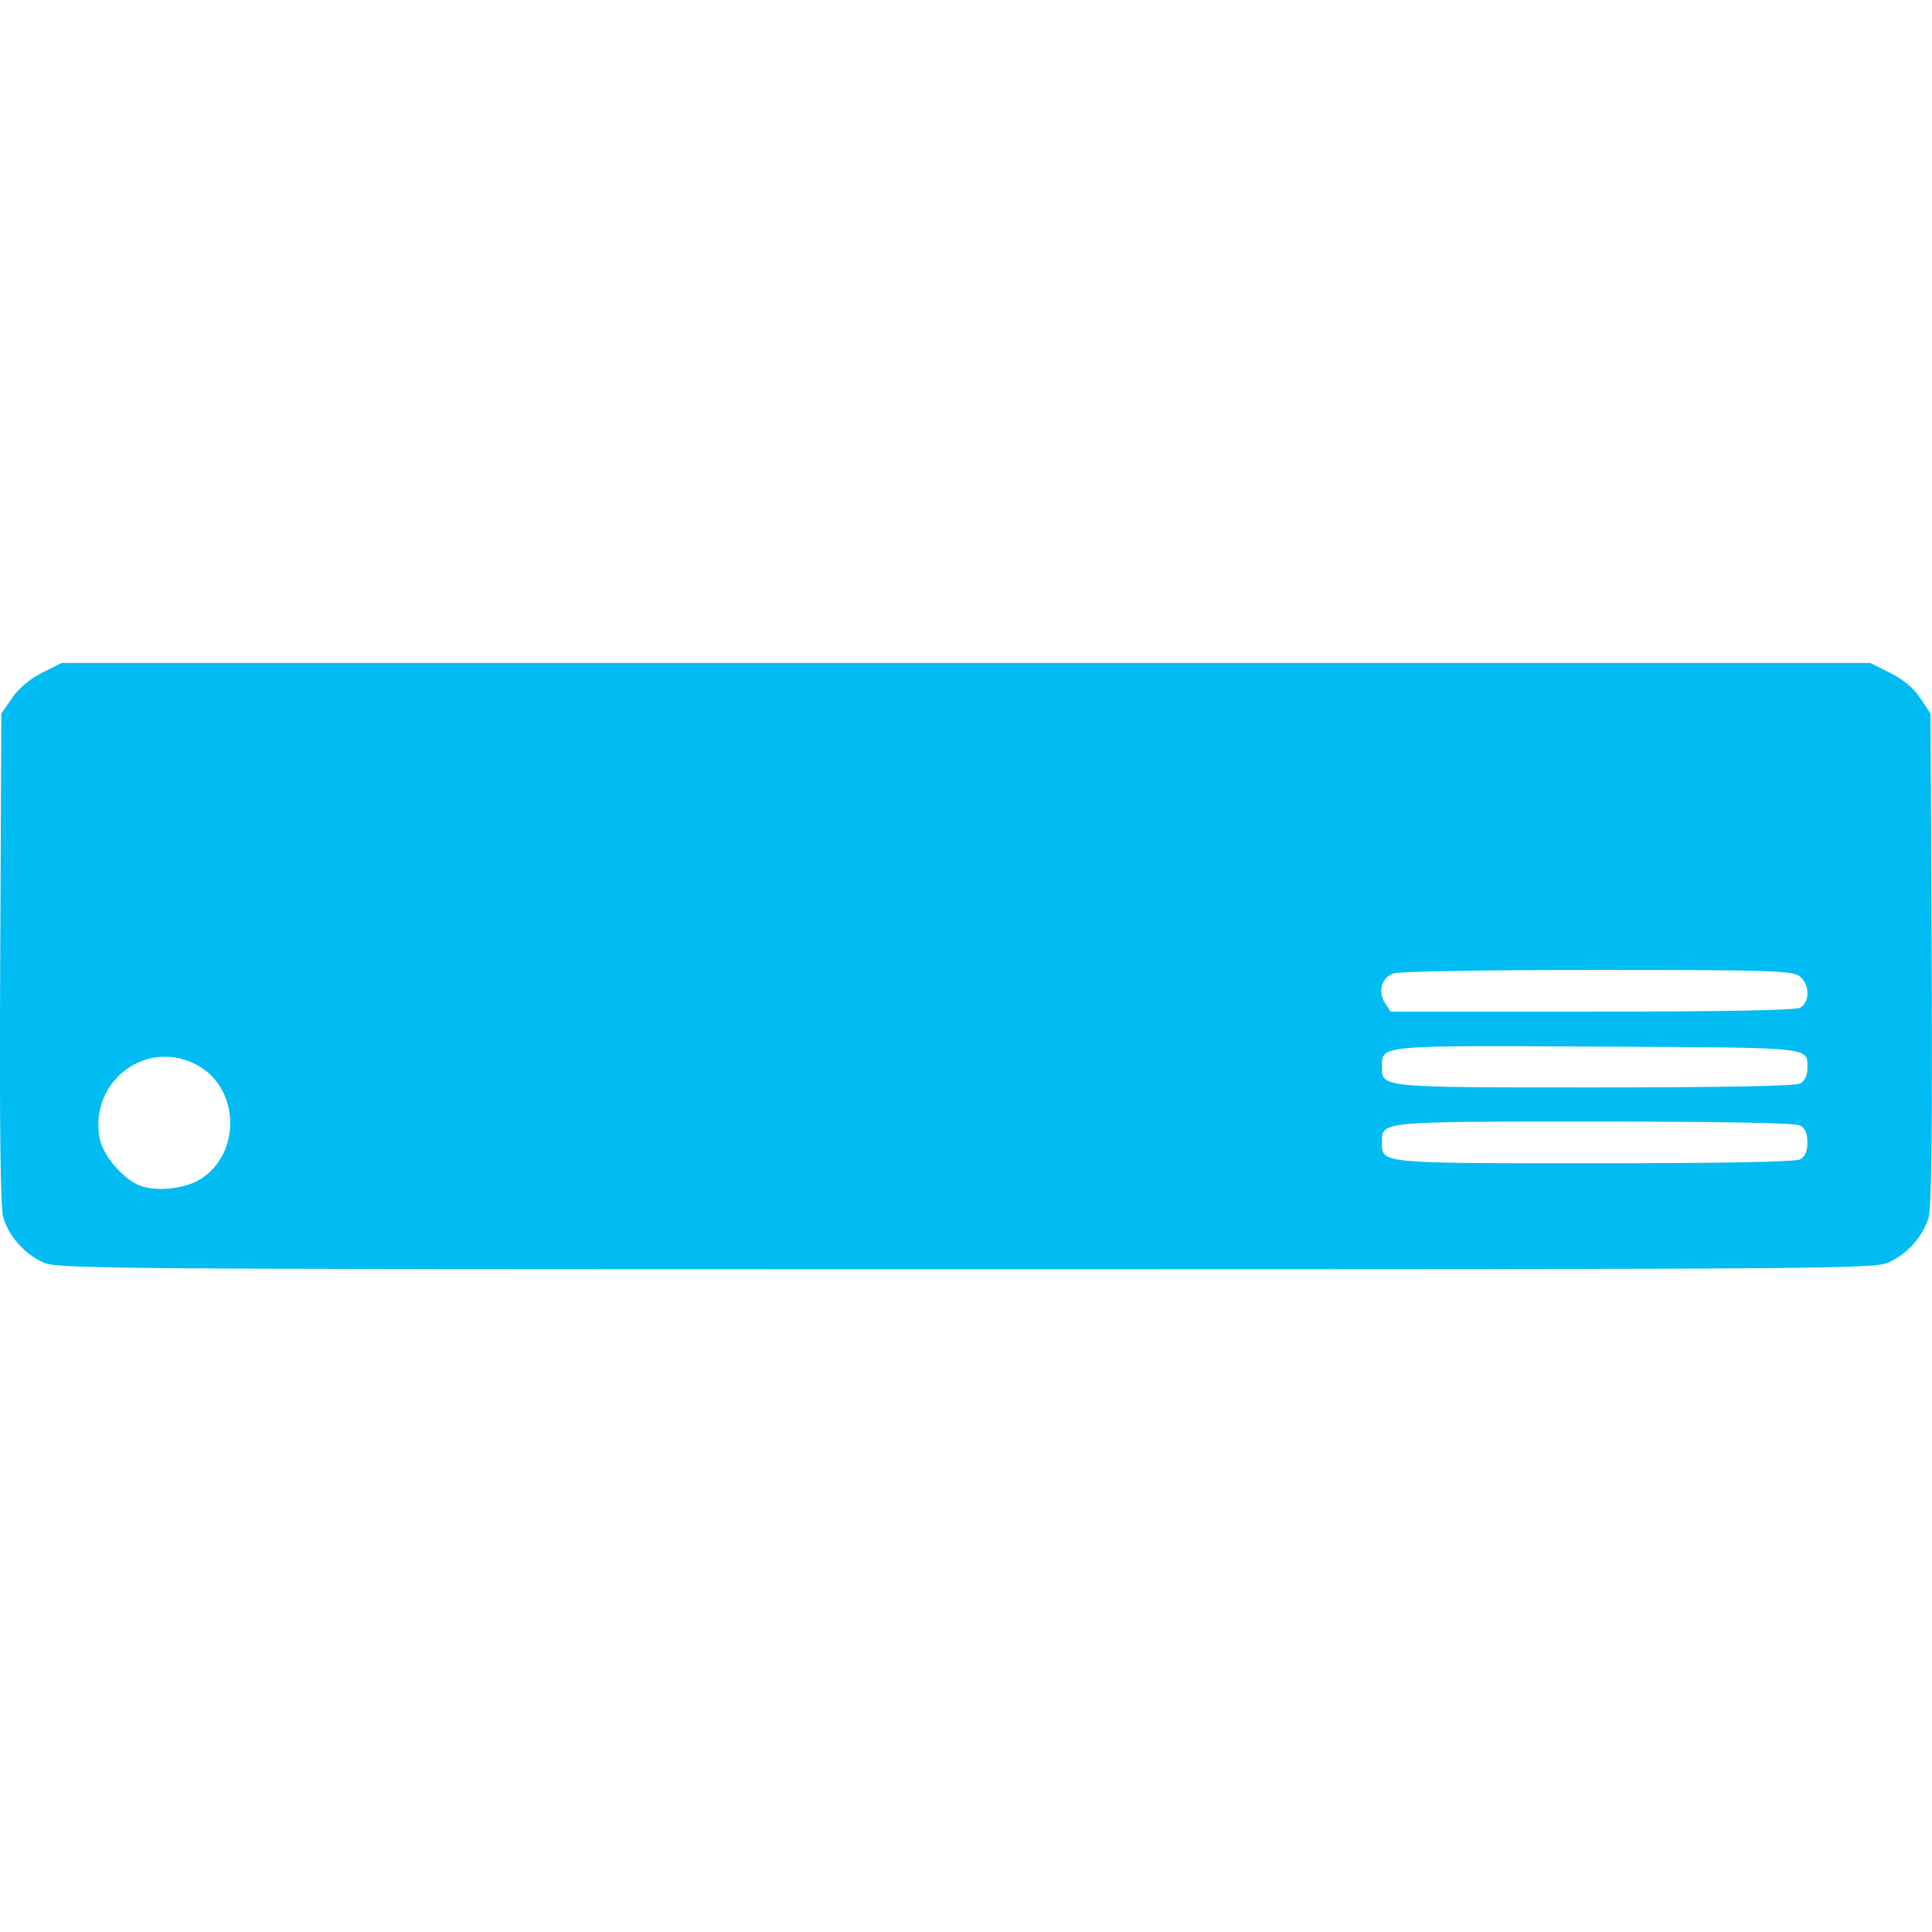 <?xml version="1.0" encoding="UTF-8"?>
<!-- Uploaded to: SVG Repo, www.svgrepo.com, Generator: SVG Repo Mixer Tools -->
<svg xmlns:dc="http://purl.org/dc/elements/1.1/" xmlns:cc="http://creativecommons.org/ns#" xmlns:rdf="http://www.w3.org/1999/02/22-rdf-syntax-ns#" xmlns="http://www.w3.org/2000/svg" width="800px" height="800px" viewBox="0 -24.02 70 70">
  <path d="m -91.86,527.196 c -0.673,-0.305 -1.24,-0.95 -1.44,-1.636 -0.101,-0.347 -0.135,-3.326 -0.107,-9.378 l 0.041,-8.869 0.393,-0.567 c 0.246,-0.354 0.655,-0.698 1.091,-0.915 l 0.698,-0.348 32.767,0 32.767,0 0.723,0.36 c 0.471,0.235 0.851,0.554 1.091,0.917 l 0.368,0.557 0.041,8.868 c 0.028,6.051 -0.006,9.029 -0.107,9.376 -0.2,0.686 -0.767,1.331 -1.44,1.636 -0.533,0.242 -1.829,0.252 -33.444,0.252 -31.615,0 -32.911,-0.01 -33.444,-0.252 z m 5.767,-3.048 c 1.417,-0.959 1.342,-3.234 -0.133,-4.07 -1.837,-1.04 -3.972,0.532 -3.578,2.634 0.108,0.578 0.793,1.408 1.381,1.675 0.612,0.278 1.737,0.163 2.33,-0.239 z m 57.898,-0.681 c 0.183,-0.098 0.266,-0.288 0.266,-0.613 0,-0.325 -0.082,-0.515 -0.266,-0.613 -0.173,-0.093 -2.763,-0.142 -7.458,-0.142 -7.813,0 -7.691,-0.012 -7.691,0.755 0,0.767 -0.122,0.755 7.691,0.755 4.695,0 7.285,-0.049 7.458,-0.142 z m 0,-2.747 c 0.164,-0.088 0.265,-0.285 0.264,-0.515 -0.005,-0.826 0.403,-0.781 -7.583,-0.823 -7.975,-0.041 -7.829,-0.055 -7.829,0.724 0,0.767 -0.122,0.755 7.691,0.755 4.695,0 7.285,-0.049 7.458,-0.142 z m 0,-2.747 c 0.375,-0.201 0.352,-0.88 -0.04,-1.155 -0.267,-0.187 -1.195,-0.214 -7.338,-0.214 -3.967,0 -7.178,0.055 -7.366,0.127 -0.424,0.161 -0.562,0.664 -0.294,1.072 l 0.204,0.312 7.284,0 c 4.758,0 7.376,-0.049 7.55,-0.142 z" fill="#00bcf2" transform="translate(93.415 -505.482)"></path>
</svg>
